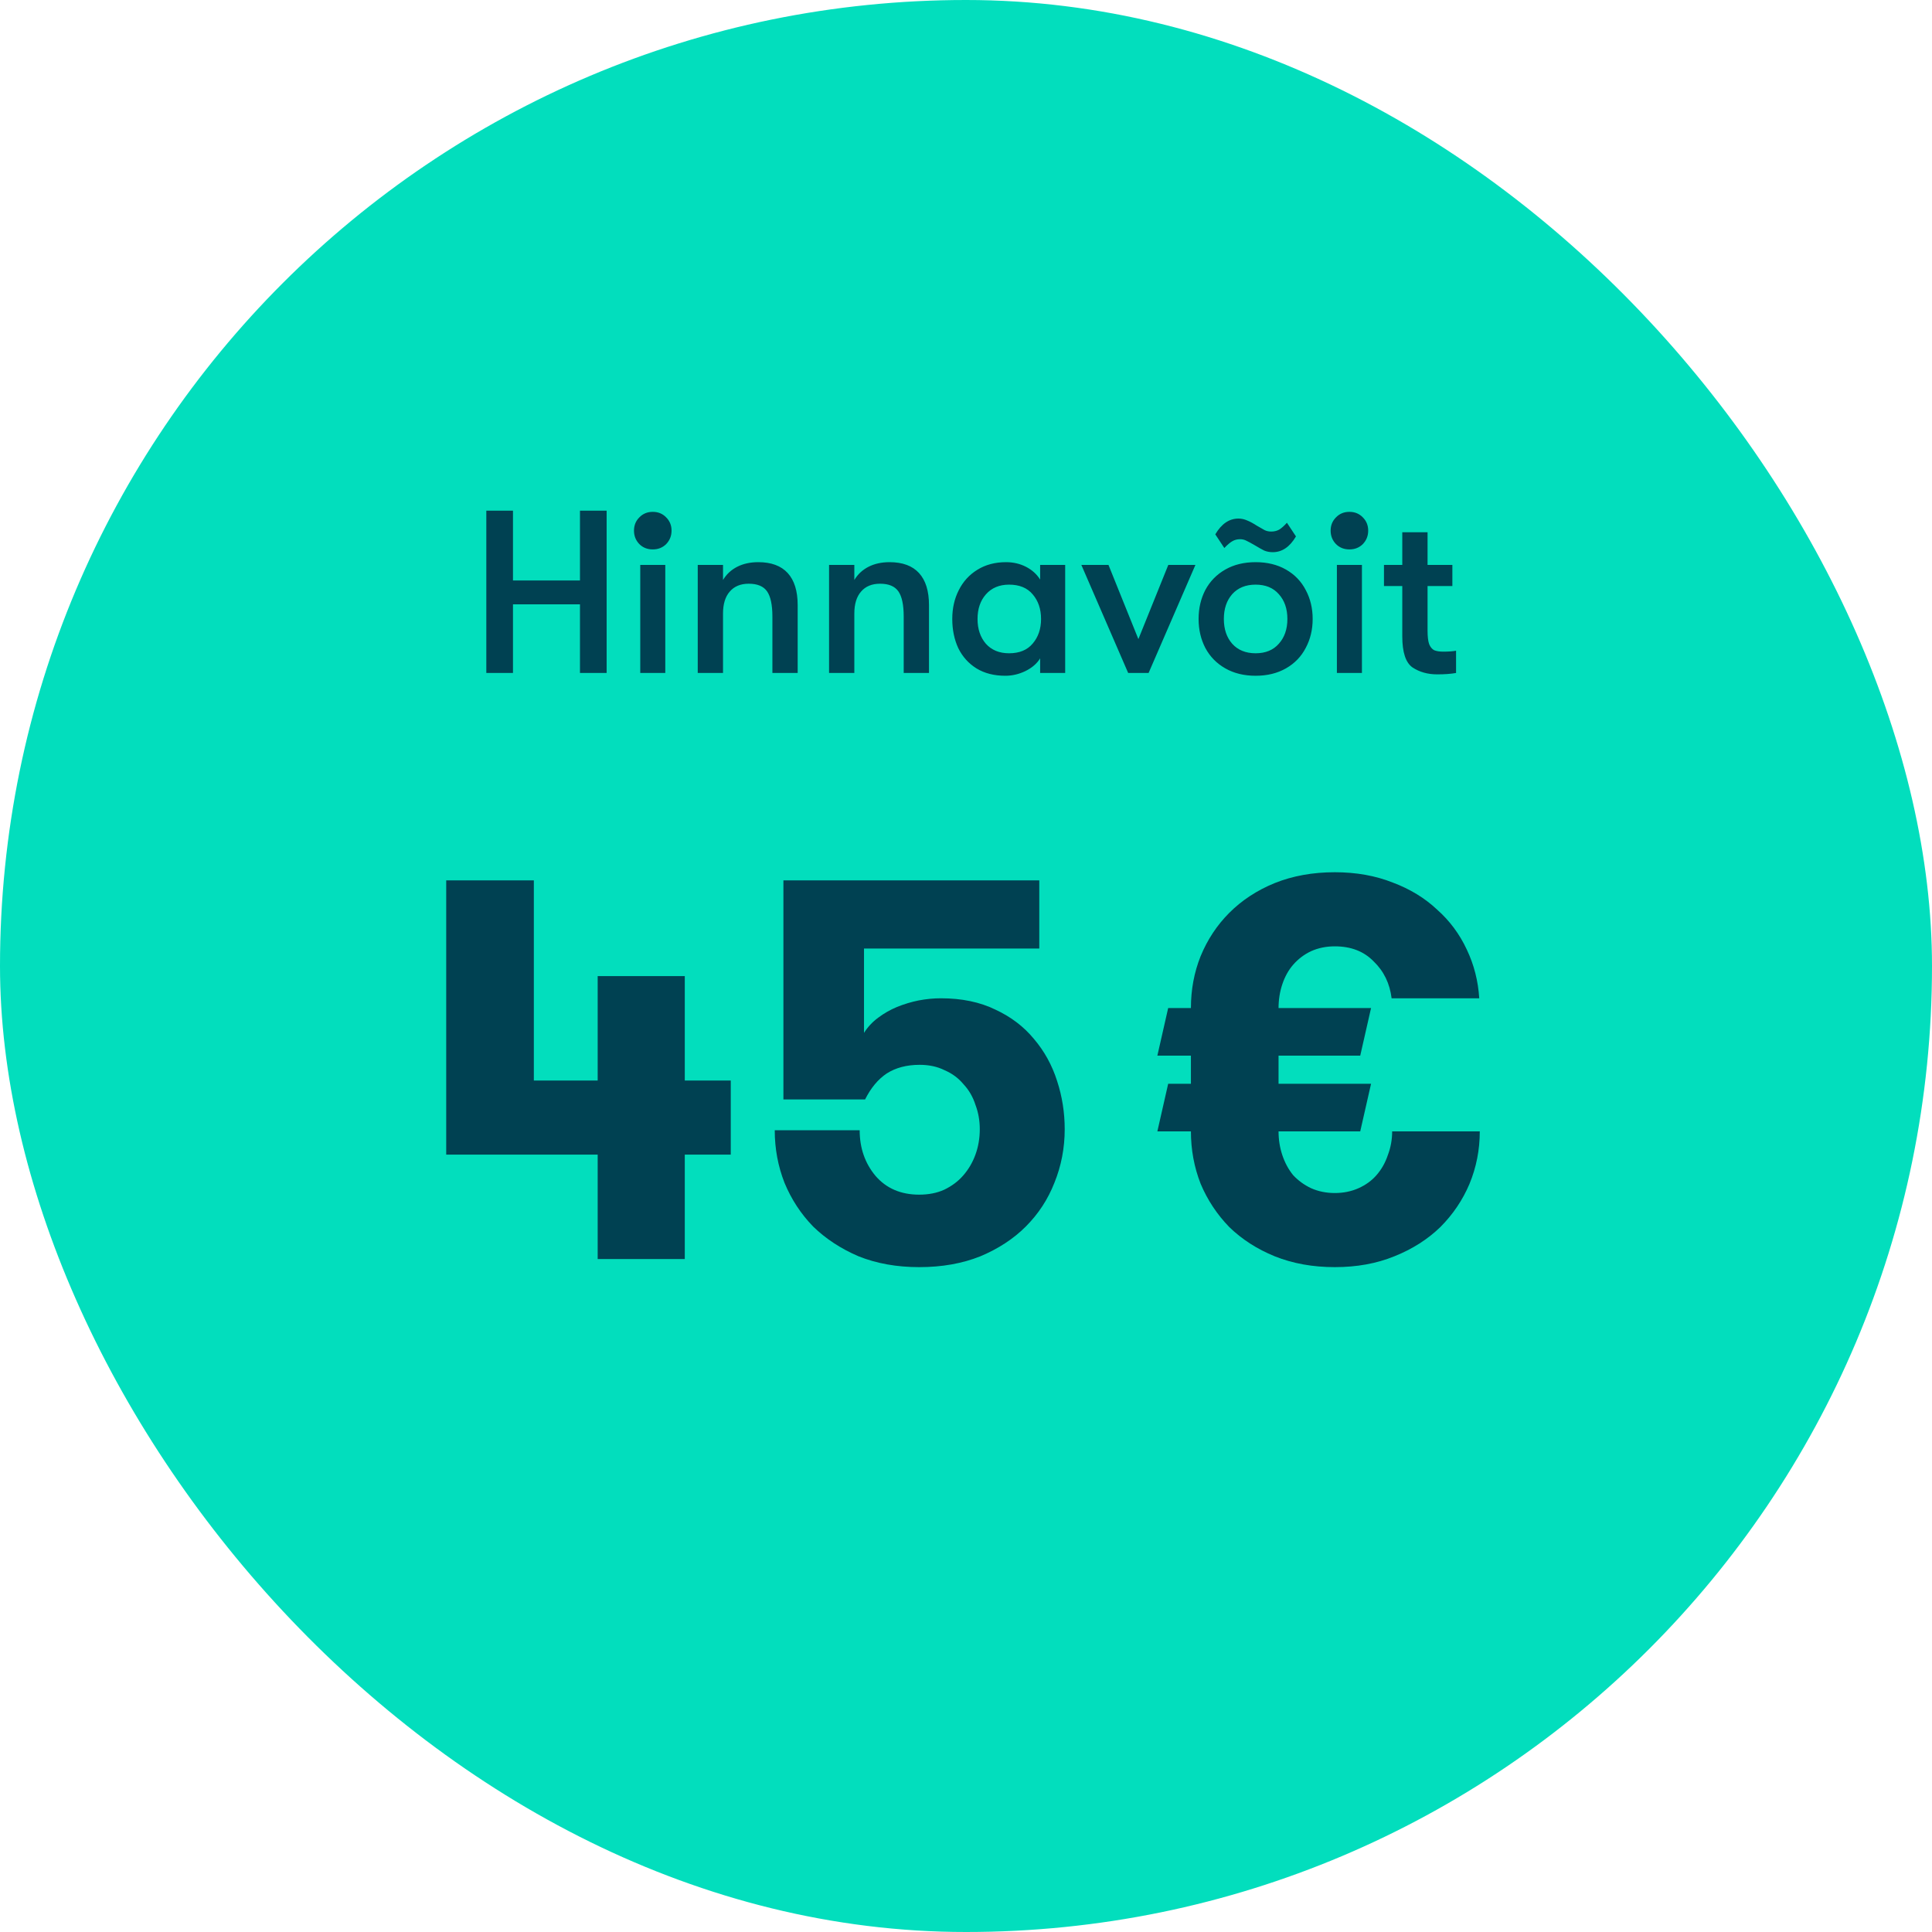 <svg width="120" height="120" viewBox="0 0 120 120" fill="none" xmlns="http://www.w3.org/2000/svg">
<rect width="120" height="120" rx="60" fill="#02DEBD"/>
<path d="M30.206 31.72H31.862V36.054H36.023V31.72H37.679V41.8H36.023V37.537H31.862V41.8H30.206V31.72ZM40.544 34.125C40.208 34.125 39.93 34.014 39.709 33.793C39.488 33.563 39.378 33.285 39.378 32.958C39.378 32.632 39.488 32.358 39.709 32.137C39.93 31.907 40.208 31.792 40.544 31.792C40.88 31.792 41.158 31.907 41.379 32.137C41.6 32.358 41.711 32.632 41.711 32.958C41.711 33.285 41.6 33.563 41.379 33.793C41.158 34.014 40.88 34.125 40.544 34.125ZM39.767 35.089H41.322V41.8H39.767V35.089ZM43.338 35.089H44.908V36.025C45.119 35.67 45.412 35.397 45.786 35.205C46.161 35.013 46.598 34.917 47.097 34.917C47.903 34.917 48.513 35.142 48.926 35.593C49.338 36.045 49.545 36.707 49.545 37.581V41.8H47.975V38.301C47.975 37.571 47.865 37.048 47.644 36.731C47.423 36.414 47.044 36.256 46.506 36.256C45.998 36.256 45.604 36.419 45.326 36.745C45.047 37.062 44.908 37.518 44.908 38.113V41.8H43.338V35.089ZM51.495 35.089H53.064V36.025C53.275 35.67 53.568 35.397 53.943 35.205C54.317 35.013 54.754 34.917 55.253 34.917C56.059 34.917 56.669 35.142 57.082 35.593C57.495 36.045 57.701 36.707 57.701 37.581V41.8H56.131V38.301C56.131 37.571 56.021 37.048 55.8 36.731C55.579 36.414 55.2 36.256 54.663 36.256C54.154 36.256 53.76 36.419 53.482 36.745C53.203 37.062 53.064 37.518 53.064 38.113V41.8H51.495V35.089ZM62.444 41.973C61.744 41.973 61.144 41.819 60.645 41.512C60.155 41.205 59.781 40.787 59.521 40.259C59.272 39.721 59.147 39.117 59.147 38.445C59.147 37.782 59.281 37.187 59.55 36.659C59.819 36.121 60.203 35.699 60.702 35.392C61.211 35.075 61.806 34.917 62.488 34.917C62.939 34.917 63.352 35.013 63.726 35.205C64.1 35.397 64.393 35.661 64.605 35.997V35.089H66.16V41.8H64.605V40.893C64.403 41.219 64.096 41.483 63.683 41.685C63.28 41.877 62.867 41.973 62.444 41.973ZM62.675 40.576C63.318 40.576 63.808 40.374 64.144 39.971C64.489 39.568 64.662 39.059 64.662 38.445C64.662 37.83 64.489 37.321 64.144 36.918C63.808 36.515 63.318 36.313 62.675 36.313C62.07 36.313 61.59 36.515 61.235 36.918C60.889 37.312 60.717 37.821 60.717 38.445C60.717 39.069 60.889 39.582 61.235 39.985C61.59 40.379 62.07 40.576 62.675 40.576ZM67.165 35.089H68.85L70.707 39.697L72.565 35.089H74.249L71.341 41.8H70.073L67.165 35.089ZM77.989 41.973C77.269 41.973 76.641 41.819 76.103 41.512C75.565 41.205 75.153 40.782 74.865 40.245C74.586 39.707 74.447 39.107 74.447 38.445C74.447 37.782 74.586 37.182 74.865 36.645C75.153 36.107 75.565 35.685 76.103 35.377C76.641 35.07 77.269 34.917 77.989 34.917C78.709 34.917 79.338 35.07 79.876 35.377C80.413 35.685 80.821 36.107 81.1 36.645C81.388 37.182 81.532 37.782 81.532 38.445C81.532 39.107 81.388 39.707 81.1 40.245C80.821 40.782 80.413 41.205 79.876 41.512C79.338 41.819 78.709 41.973 77.989 41.973ZM77.989 40.576C78.604 40.576 79.084 40.379 79.429 39.985C79.784 39.592 79.962 39.078 79.962 38.445C79.962 37.811 79.784 37.297 79.429 36.904C79.084 36.51 78.604 36.313 77.989 36.313C77.375 36.313 76.89 36.51 76.535 36.904C76.189 37.297 76.016 37.811 76.016 38.445C76.016 39.078 76.189 39.592 76.535 39.985C76.89 40.379 77.375 40.576 77.989 40.576ZM79.055 34.297C78.863 34.297 78.685 34.264 78.522 34.197C78.368 34.12 78.172 34.009 77.932 33.865C77.701 33.731 77.524 33.635 77.399 33.577C77.284 33.52 77.159 33.491 77.025 33.491C76.842 33.491 76.679 33.534 76.535 33.621C76.4 33.697 76.237 33.837 76.045 34.038L75.484 33.189C75.868 32.536 76.348 32.209 76.924 32.209C77.106 32.209 77.284 32.248 77.457 32.325C77.629 32.392 77.826 32.497 78.047 32.641C78.258 32.766 78.426 32.862 78.551 32.929C78.676 32.987 78.81 33.016 78.954 33.016C79.136 33.016 79.3 32.977 79.444 32.901C79.588 32.814 79.751 32.67 79.933 32.469L80.495 33.318C80.111 33.971 79.631 34.297 79.055 34.297ZM83.814 34.125C83.478 34.125 83.2 34.014 82.979 33.793C82.758 33.563 82.648 33.285 82.648 32.958C82.648 32.632 82.758 32.358 82.979 32.137C83.2 31.907 83.478 31.792 83.814 31.792C84.15 31.792 84.429 31.907 84.65 32.137C84.87 32.358 84.981 32.632 84.981 32.958C84.981 33.285 84.87 33.563 84.65 33.793C84.429 34.014 84.15 34.125 83.814 34.125ZM83.037 35.089H84.592V41.8H83.037V35.089ZM89.647 40.475C89.964 40.475 90.228 40.456 90.439 40.417V41.8C90.113 41.857 89.724 41.886 89.273 41.886C88.677 41.886 88.164 41.742 87.732 41.454C87.309 41.157 87.098 40.513 87.098 39.525V36.4H85.961V35.089H87.098V33.059H88.668V35.089H90.209V36.4H88.668V39.165C88.668 39.539 88.701 39.822 88.769 40.014C88.846 40.197 88.951 40.321 89.085 40.389C89.23 40.446 89.417 40.475 89.647 40.475Z" fill="#004152"/>
<path d="M37.123 71.715H27.715V54.68H33.158V67.112H37.123V60.627H42.533V67.112H45.389V71.715H42.533V78.2H37.123V71.715ZM48.659 54.68H64.552V58.914H53.665V64.155C53.889 63.797 54.18 63.483 54.539 63.215C54.897 62.946 55.289 62.722 55.715 62.543C56.163 62.363 56.611 62.229 57.059 62.139C57.529 62.05 57.988 62.005 58.436 62.005C59.736 62.005 60.867 62.24 61.83 62.711C62.793 63.159 63.588 63.763 64.216 64.525C64.865 65.287 65.347 66.16 65.66 67.146C65.974 68.109 66.131 69.106 66.131 70.136C66.131 71.301 65.918 72.41 65.492 73.463C65.089 74.493 64.496 75.4 63.712 76.184C62.95 76.946 62.009 77.562 60.889 78.032C59.769 78.48 58.504 78.704 57.092 78.704C55.704 78.704 54.449 78.48 53.329 78.032C52.232 77.562 51.291 76.946 50.507 76.184C49.745 75.4 49.152 74.493 48.726 73.463C48.323 72.432 48.121 71.346 48.121 70.203H53.396C53.396 71.301 53.721 72.242 54.371 73.026C55.043 73.81 55.95 74.202 57.092 74.202C57.675 74.202 58.19 74.101 58.638 73.899C59.108 73.675 59.5 73.384 59.814 73.026C60.15 72.645 60.408 72.208 60.587 71.715C60.766 71.223 60.856 70.696 60.856 70.136C60.856 69.599 60.766 69.095 60.587 68.624C60.43 68.131 60.184 67.706 59.848 67.347C59.534 66.967 59.142 66.675 58.672 66.474C58.224 66.25 57.708 66.138 57.126 66.138C56.32 66.138 55.636 66.317 55.076 66.675C54.539 67.034 54.091 67.571 53.732 68.288H48.659V54.68Z" fill="#004152"/>
<path d="M91.912 70.271C91.912 71.413 91.699 72.499 91.274 73.53C90.848 74.538 90.243 75.434 89.459 76.218C88.675 76.979 87.723 77.584 86.603 78.032C85.506 78.48 84.274 78.704 82.907 78.704C81.541 78.704 80.298 78.48 79.178 78.032C78.08 77.584 77.139 76.979 76.355 76.218C75.594 75.434 75 74.538 74.575 73.53C74.171 72.499 73.97 71.413 73.97 70.271H71.886L72.558 67.314H73.97V65.567H71.886L72.558 62.61H73.97C73.97 61.467 74.171 60.392 74.575 59.384C75 58.354 75.594 57.458 76.355 56.696C77.139 55.912 78.08 55.296 79.178 54.848C80.298 54.4 81.541 54.176 82.907 54.176C84.229 54.176 85.427 54.389 86.502 54.815C87.578 55.218 88.496 55.778 89.258 56.495C90.042 57.189 90.658 58.018 91.106 58.981C91.554 59.922 91.811 60.93 91.879 62.005H86.435C86.323 61.087 85.954 60.325 85.326 59.72C84.722 59.093 83.915 58.779 82.907 58.779C82.37 58.779 81.877 58.88 81.429 59.082C81.003 59.283 80.634 59.563 80.32 59.922C80.029 60.258 79.805 60.661 79.648 61.131C79.491 61.602 79.413 62.095 79.413 62.61H85.159L84.487 65.567H79.413V67.314H85.159L84.487 70.271H79.413C79.413 70.786 79.491 71.279 79.648 71.749C79.805 72.219 80.029 72.634 80.32 72.992C80.634 73.328 81.003 73.597 81.429 73.799C81.877 74 82.37 74.101 82.907 74.101C83.445 74.101 83.938 74 84.386 73.799C84.834 73.597 85.203 73.328 85.495 72.992C85.808 72.634 86.043 72.219 86.2 71.749C86.379 71.279 86.469 70.786 86.469 70.271H91.912Z" fill="#004152"/>
</svg>
